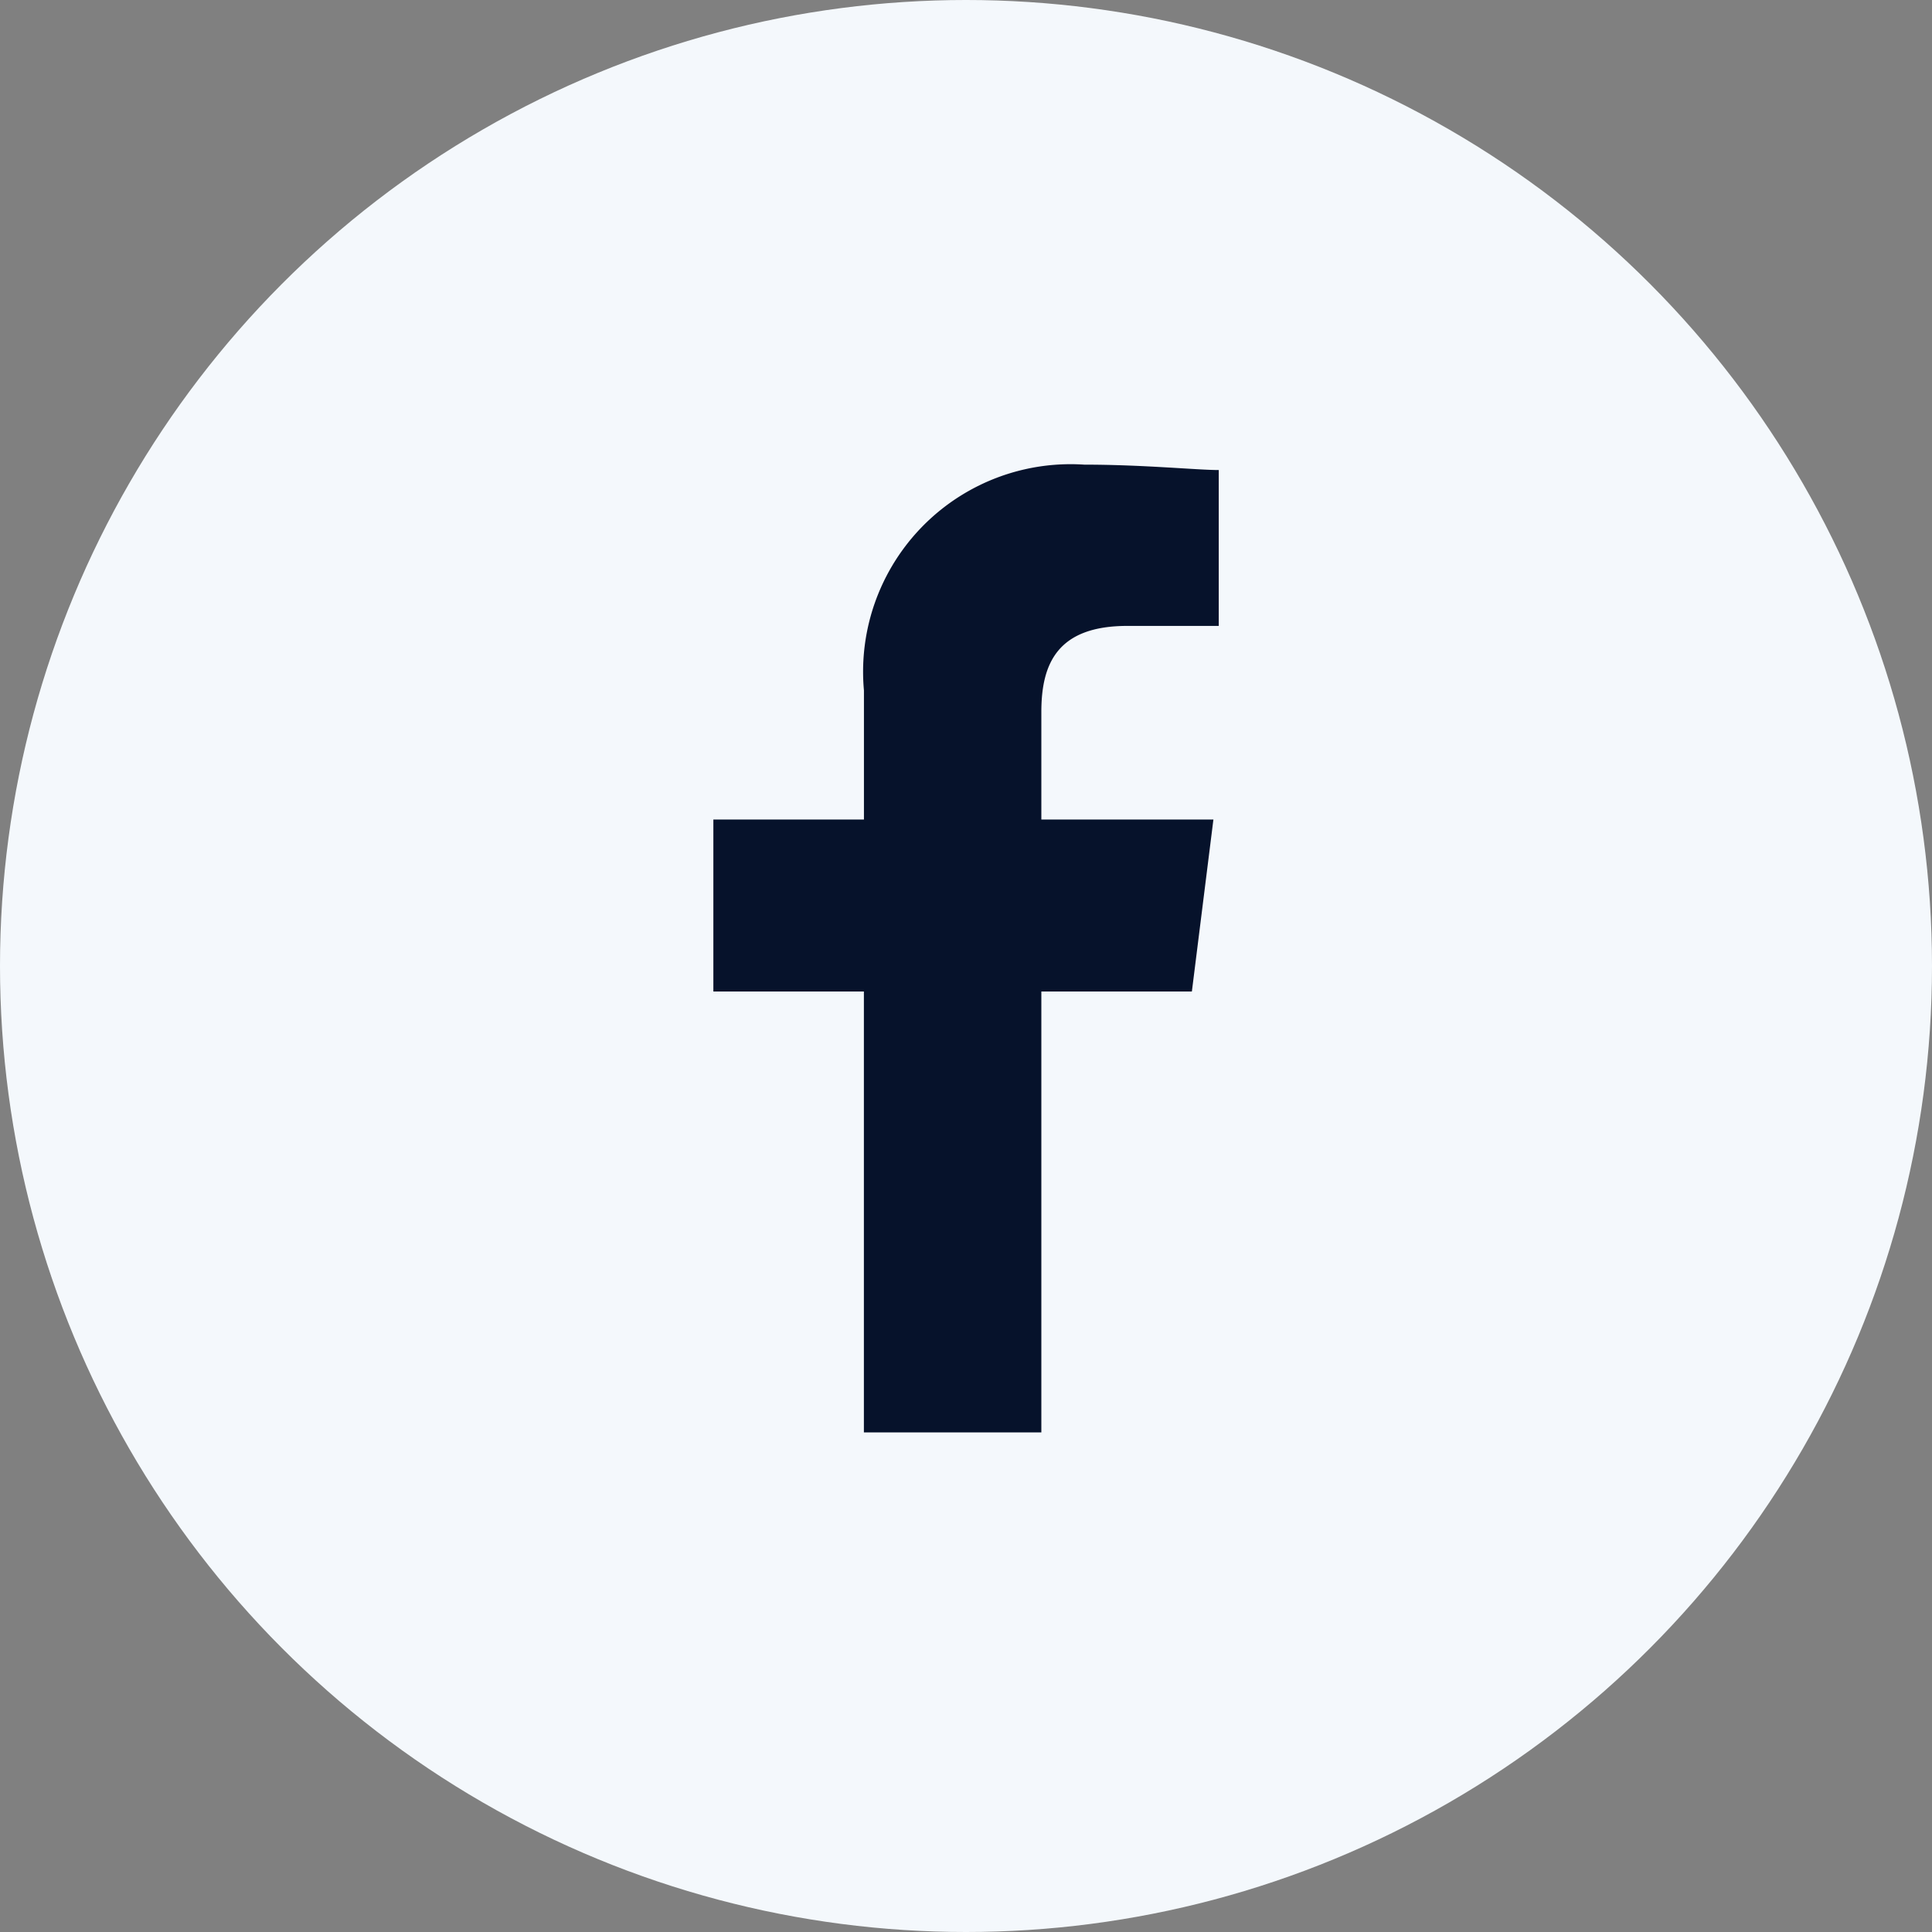 <svg xmlns="http://www.w3.org/2000/svg" width="34" height="34" viewBox="0 0 34 34"><rect x="0" y="0" width="34" height="34" fill="#808080" stroke="none"/><circle cx="17" cy="17" r="17" fill="#f4f8fc"/><path d="M18.326 25.208v-7.759h2.649l.379-3.027h-3.028v-1.893c0-.852.284-1.514 1.514-1.514h1.608V8.272c-.379 0-1.325-.095-2.365-.095a3.652 3.652 0 00-3.879 3.974v2.271h-2.65v3.027h2.649v7.759z" fill="#06122b" fill-rule="evenodd"/></svg>